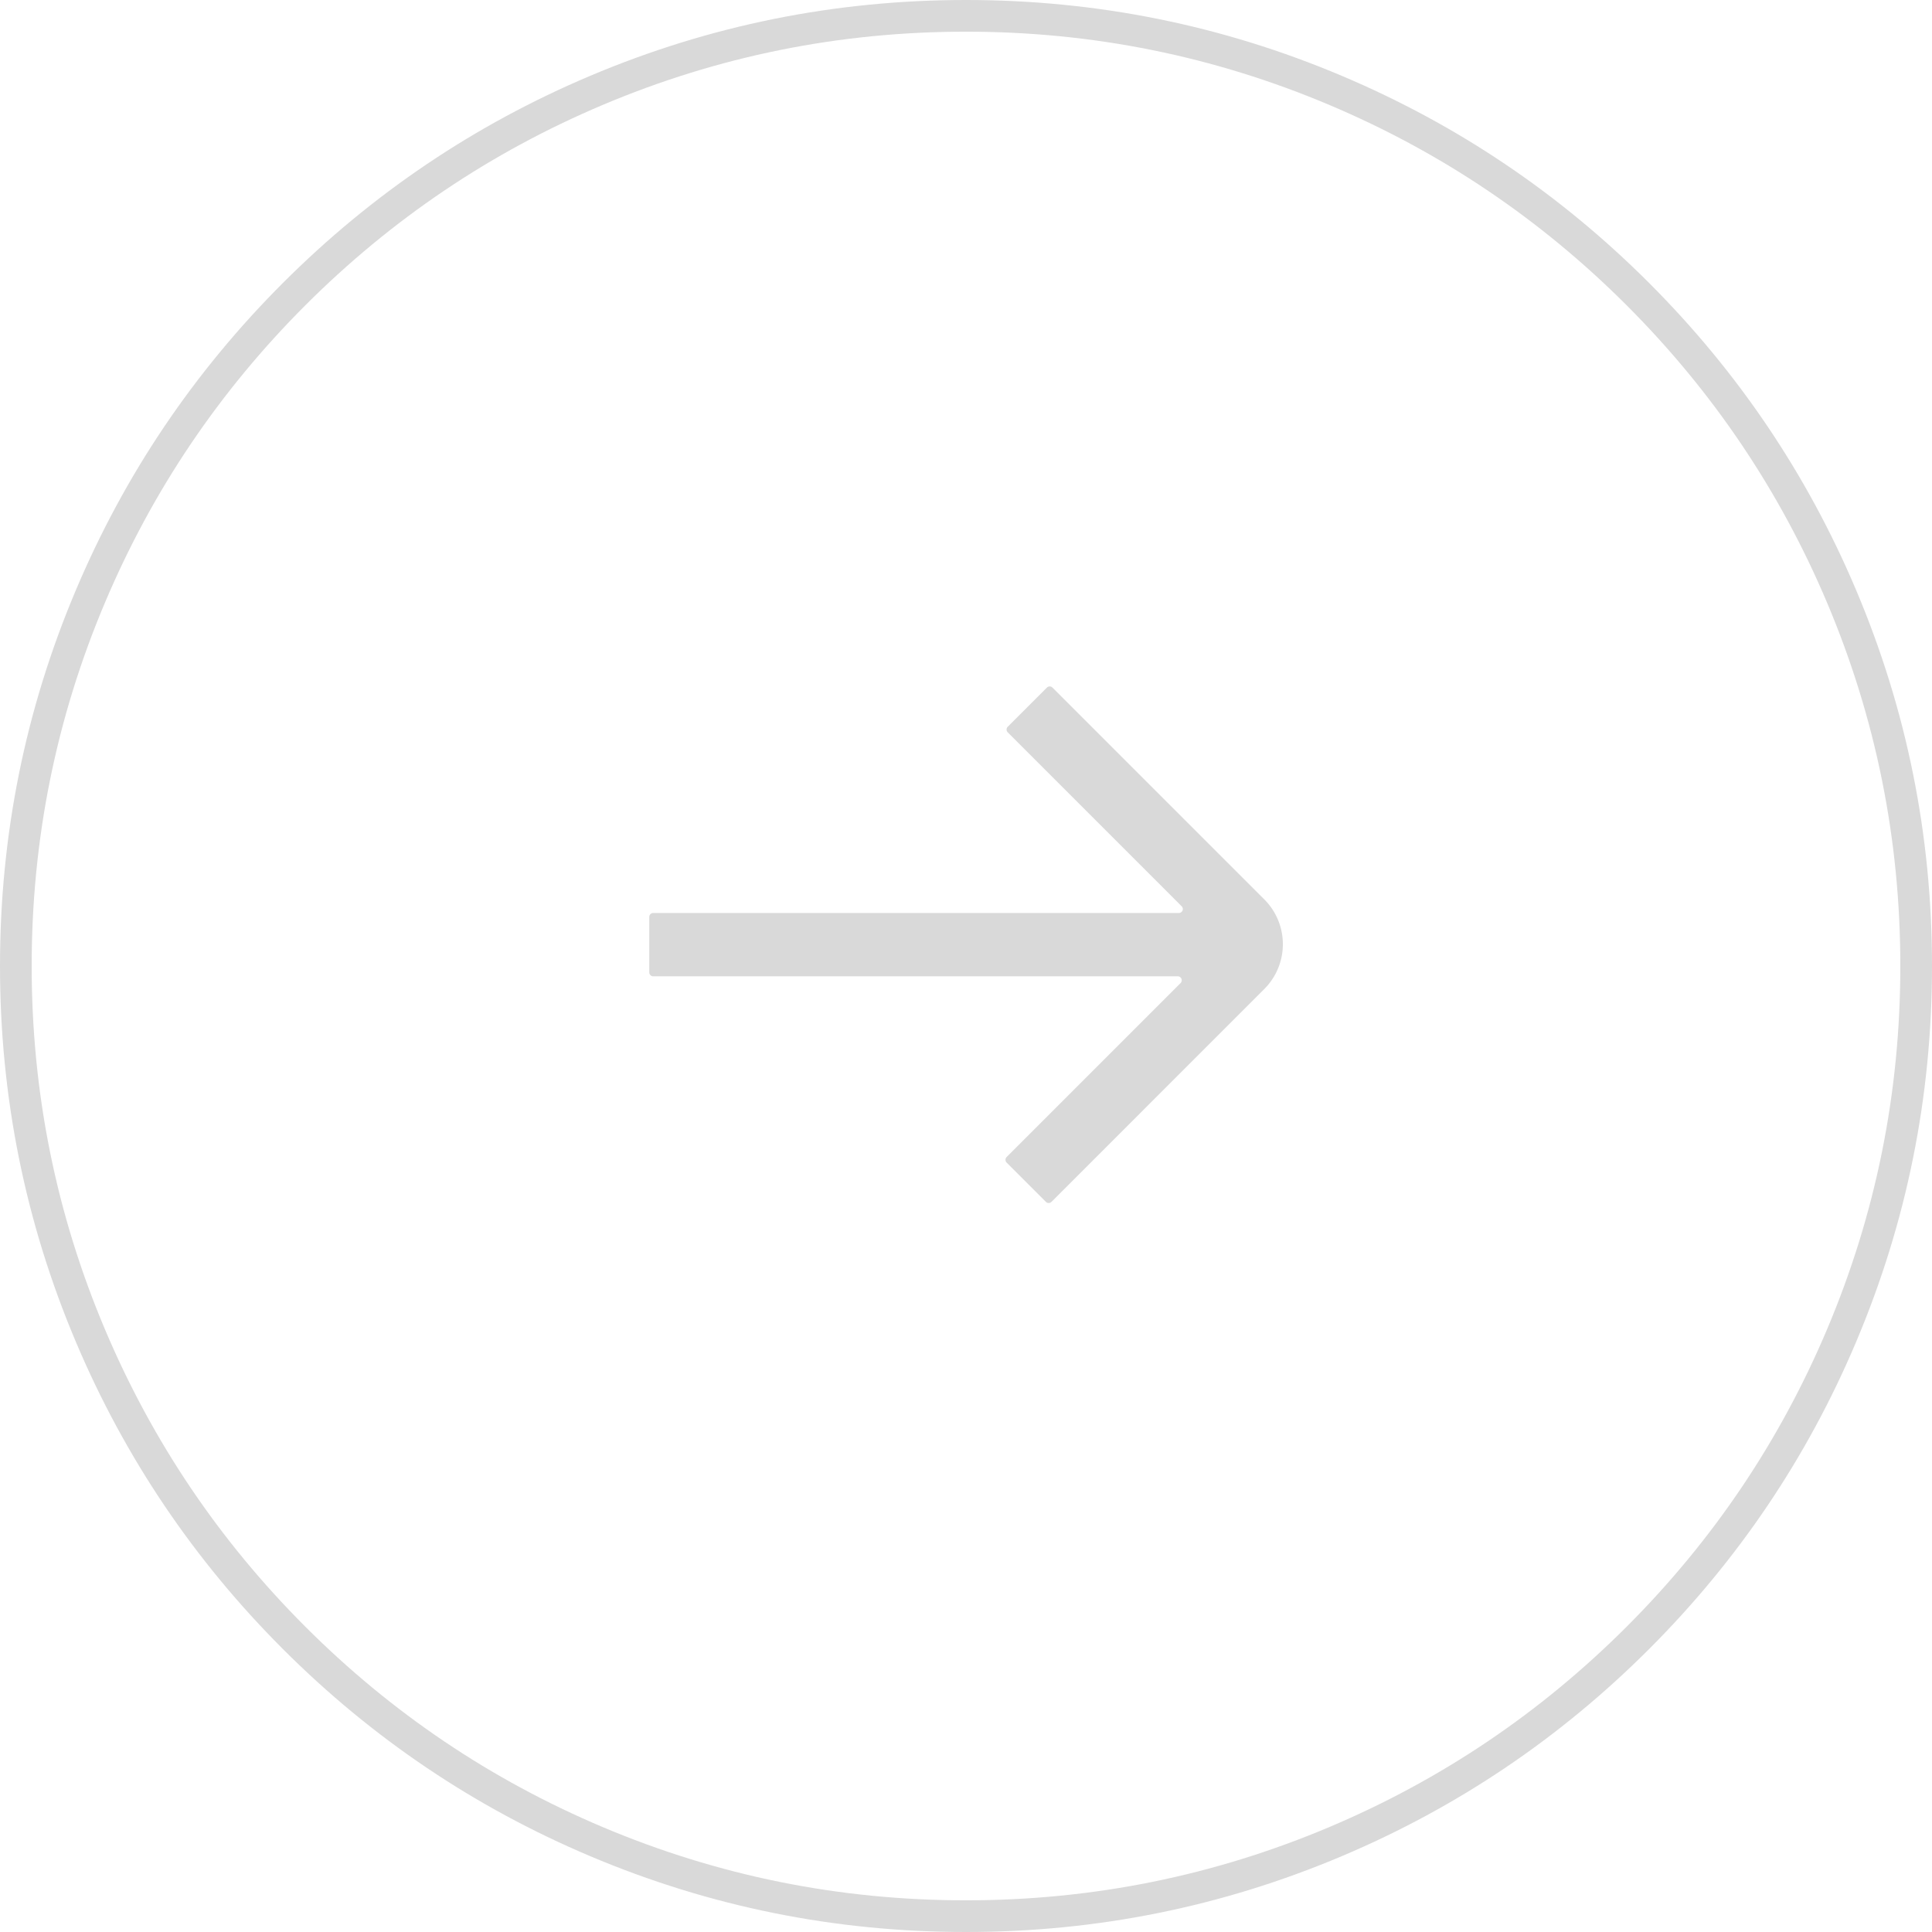 <svg xmlns="http://www.w3.org/2000/svg" width="61" height="61" fill="none" viewBox="0 0 61 61"><defs><clipPath id="a"><rect width="24" height="24" x="18.5" y="18.5" rx="0"/></clipPath></defs><g transform="matrix(0 1 1 0 0 0)"><path fill="#d9d9d9" fill-rule="evenodd" d="M42.372 2.397Q36.705 0 30.5 0T18.628 2.397q-5.474 2.315-9.695 6.536-4.22 4.221-6.536 9.695Q0 24.295 0 30.5t2.397 11.872q2.315 5.474 6.536 9.695 4.221 4.22 9.695 6.536Q24.295 61 30.5 61t11.872-2.397q5.474-2.315 9.695-6.536 4.22-4.221 6.536-9.695Q61 36.705 61 30.5t-2.397-11.872q-2.315-5.474-6.536-9.695-4.221-4.22-9.695-6.536m-23.355.921Q24.497 1 30.5 1q6.002 0 11.483 2.318 5.293 2.24 9.377 6.322 4.083 4.084 6.322 9.377Q60 24.497 60 30.5q0 6.002-2.318 11.483-2.24 5.293-6.322 9.377-4.084 4.083-9.377 6.322Q36.502 60 30.5 60t-11.483-2.318q-5.293-2.24-9.377-6.322-4.083-4.084-6.322-9.377Q1 36.502 1 30.5t2.318-11.483q2.24-5.293 6.322-9.377 4.084-4.083 9.377-6.322"/><g clip-path="url(#a)" transform="matrix(0 1 1 0 0 0)"><path fill="#d9d9d9" d="m33.231 21.71 6.688 6.688a2 2 0 0 1 0 2.828l-6.719 6.72a.125.125 0 0 1-.178 0l-1.238-1.238a.125.125 0 0 1 0-.178l5.491-5.491a.125.125 0 0 0-.087-.213H20.625a.125.125 0 0 1-.125-.125v-1.75c0-.068.056-.125.125-.125h16.597a.124.124 0 0 0 .087-.212l-5.49-5.49a.125.125 0 0 1 0-.179l1.237-1.237a.124.124 0 0 1 .175.003" style="mix-blend-mode:passthrough"/></g></g></svg>